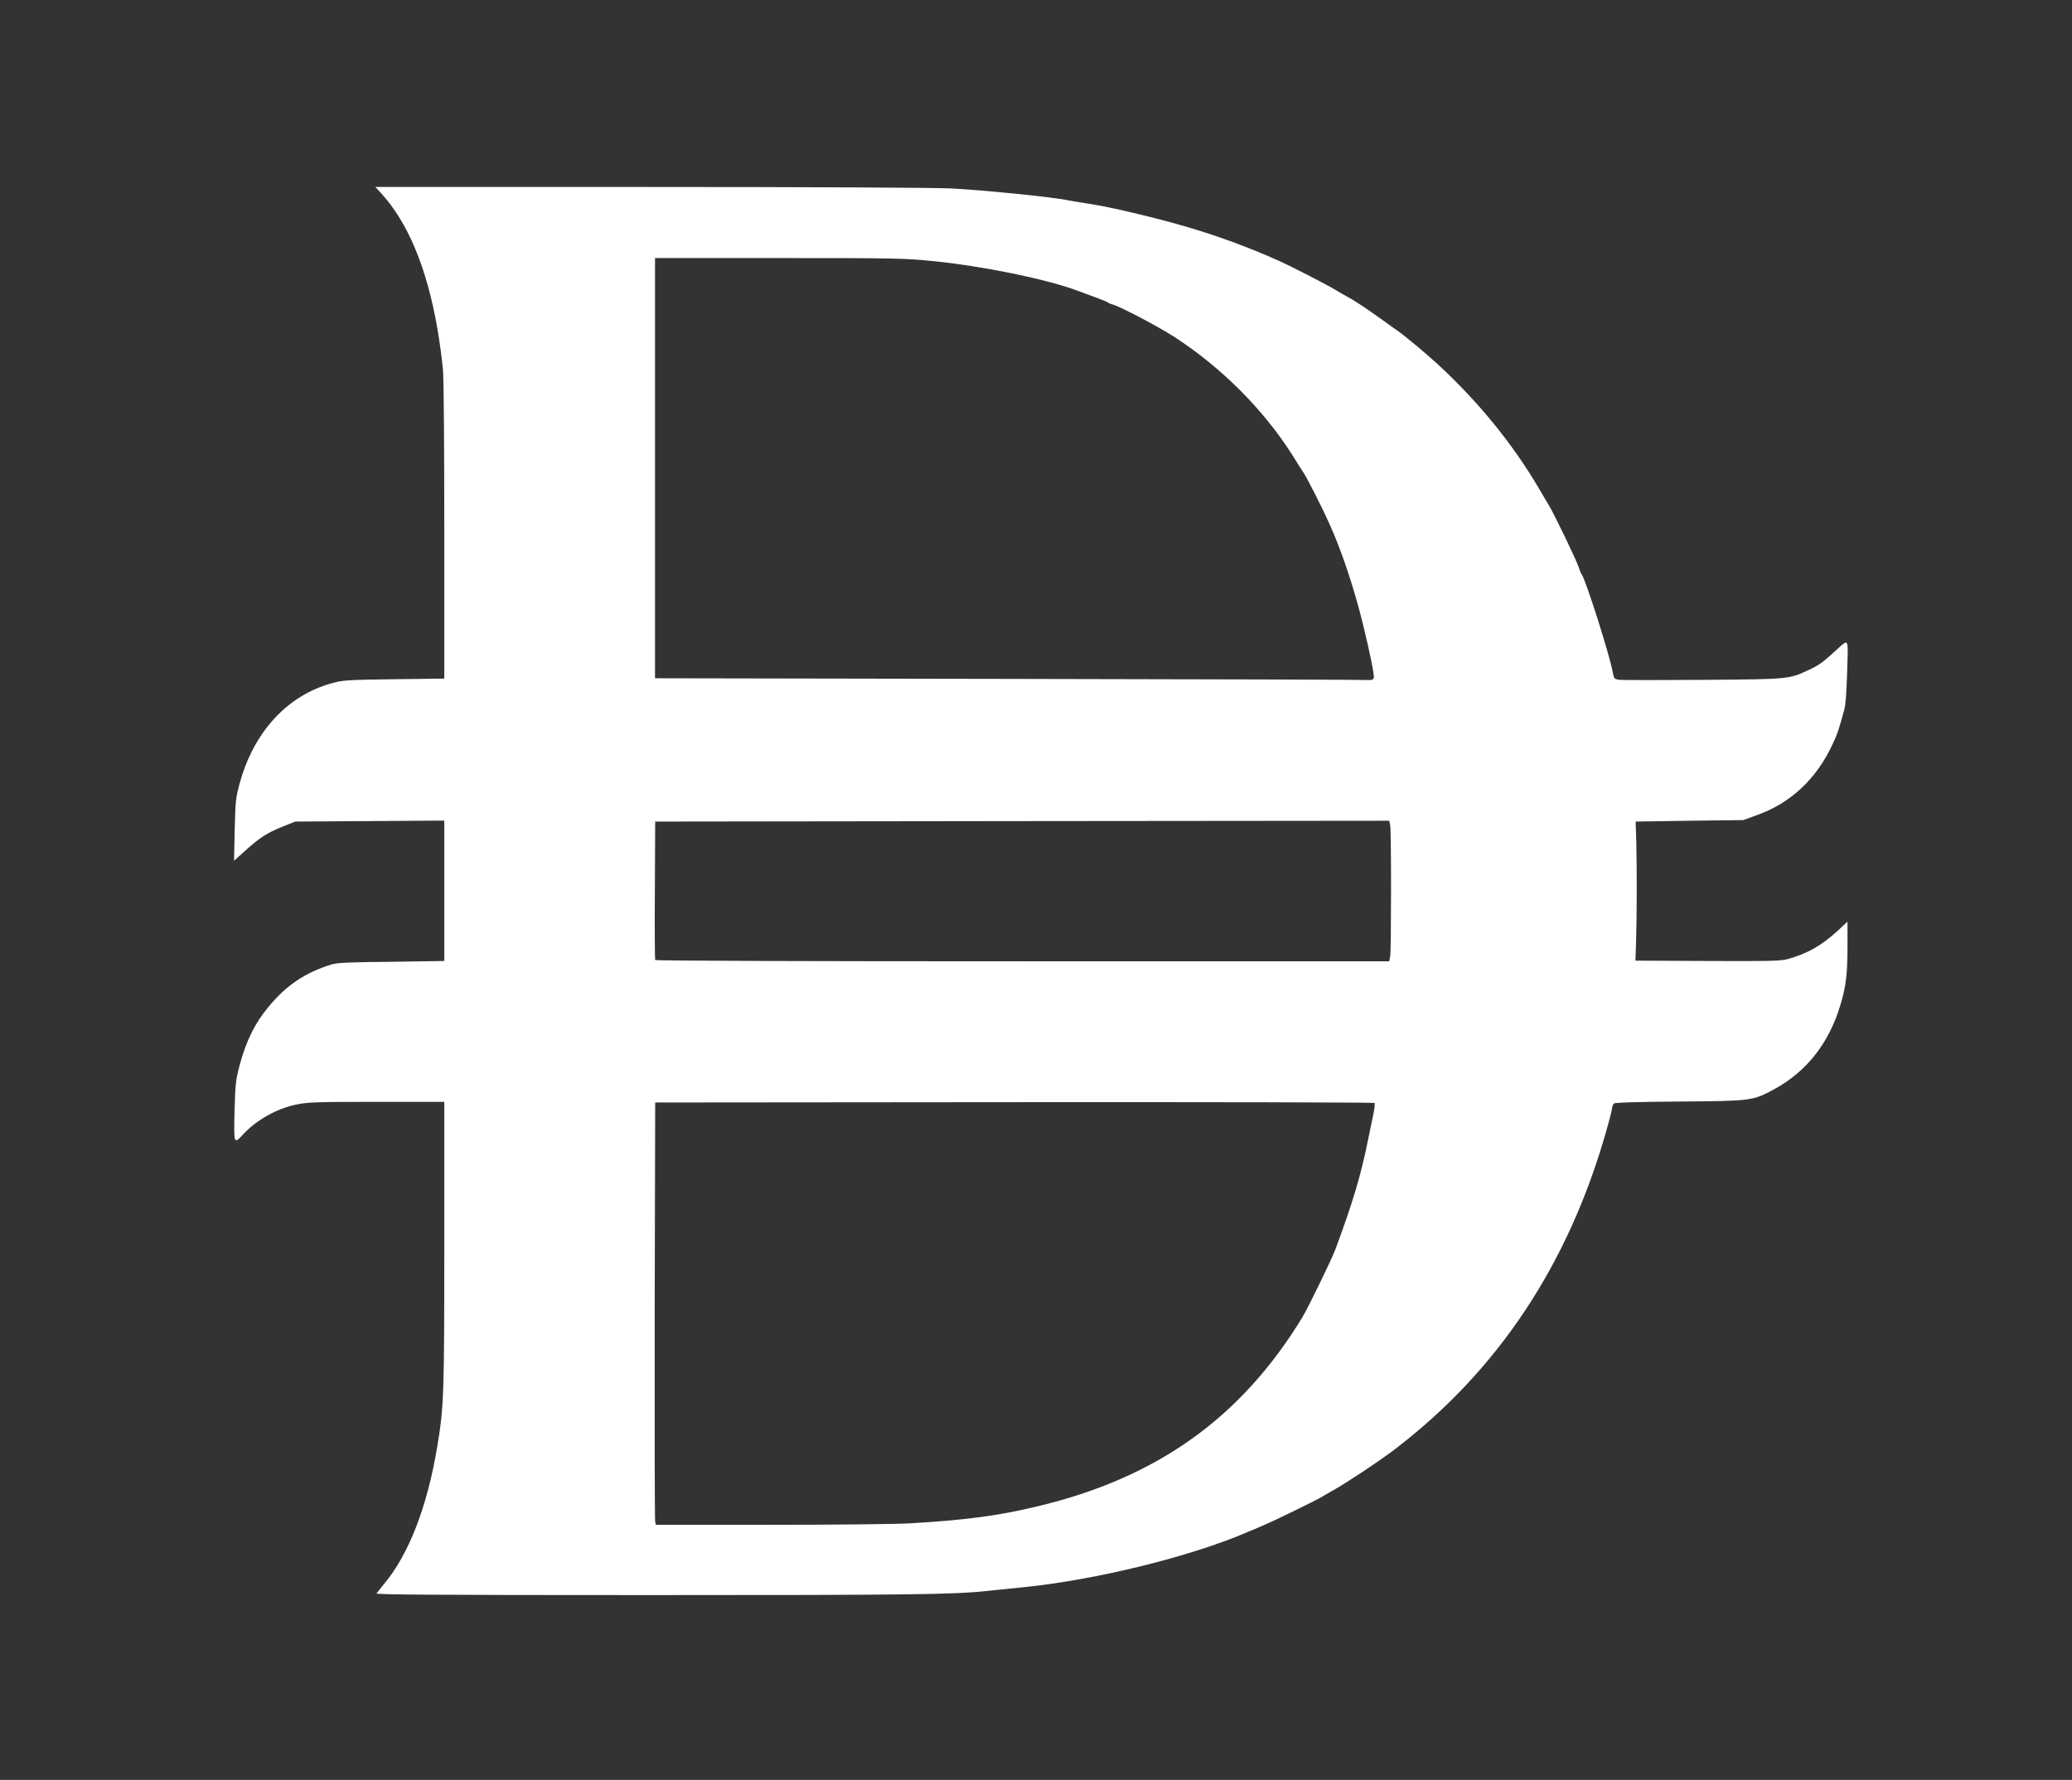 <svg width="71" height="61" viewBox="0 0 71 61" fill="none" xmlns="http://www.w3.org/2000/svg">
<rect x="0" y="0" width="71" height="61" fill="#333333" stroke="none"/>
<path d="M12.902 54.61C12.924 54.577 13.046 54.427 13.162 54.283C14.008 53.273 14.644 51.63 14.986 49.56C15.213 48.2 15.224 47.773 15.224 42.59V37.762H12.913C10.801 37.762 10.557 37.773 10.143 37.856C9.49 37.995 8.816 38.367 8.362 38.844C8.003 39.227 8.014 39.249 8.036 38.09C8.064 37.13 8.075 37.024 8.213 36.502C8.434 35.675 8.738 35.059 9.197 34.51C9.822 33.755 10.458 33.334 11.365 33.051C11.558 32.995 11.967 32.973 13.416 32.962L15.224 32.934V30.531V28.123L12.675 28.14L10.115 28.156L9.673 28.334C9.148 28.545 8.91 28.7 8.396 29.16L8.02 29.499L8.042 28.439C8.069 27.457 8.075 27.346 8.213 26.846C8.694 25.082 9.855 23.822 11.387 23.411C11.768 23.306 11.918 23.3 13.516 23.278L15.224 23.256V18.284C15.224 15.281 15.208 13.067 15.18 12.69C15.152 12.346 15.064 11.702 14.986 11.253C14.627 9.183 13.98 7.623 13.051 6.613L12.863 6.408H22.213C27.803 6.408 31.983 6.43 32.597 6.458C33.675 6.513 36.081 6.752 36.623 6.869C36.794 6.902 37.115 6.952 37.325 6.985C37.773 7.052 38.514 7.207 39.581 7.479C41.085 7.856 42.456 8.328 43.8 8.927C44.22 9.116 45.425 9.732 45.746 9.926C45.917 10.026 46.122 10.148 46.199 10.187C46.415 10.304 46.774 10.537 47.3 10.914C47.559 11.103 47.819 11.286 47.875 11.325C48.107 11.48 48.909 12.152 49.274 12.49C50.661 13.772 51.823 15.198 52.724 16.724C52.851 16.946 53.017 17.224 53.089 17.34C53.271 17.651 54.023 19.205 54.095 19.438C54.128 19.544 54.173 19.654 54.195 19.677C54.338 19.865 55.168 22.485 55.267 23.056C55.3 23.239 55.317 23.267 55.455 23.295C55.544 23.311 56.832 23.311 58.319 23.3C61.294 23.278 61.294 23.278 61.952 22.973C62.323 22.801 62.433 22.723 62.843 22.351C63.379 21.869 63.329 21.791 63.296 23.001C63.274 23.711 63.246 24.149 63.196 24.327C63.008 25.01 62.964 25.154 62.798 25.498C62.256 26.686 61.35 27.535 60.188 27.94L59.735 28.106L57.888 28.128L56.047 28.156L56.069 28.805C56.091 29.66 56.091 31.353 56.064 32.224L56.041 32.923L58.508 32.934C60.62 32.945 61.012 32.934 61.245 32.873C61.941 32.679 62.411 32.413 62.986 31.885L63.307 31.586V32.407C63.307 33.384 63.257 33.816 63.058 34.46C62.666 35.764 61.892 36.736 60.786 37.335C60.067 37.723 60.023 37.734 57.551 37.751C56.102 37.762 55.345 37.784 55.306 37.818C55.273 37.851 55.245 37.906 55.245 37.951C55.245 37.995 55.162 38.345 55.052 38.722C53.758 43.312 51.342 46.957 47.808 49.66C47.327 50.032 46.15 50.814 45.674 51.081C45.492 51.186 45.292 51.297 45.243 51.33C45.011 51.458 43.678 52.113 43.346 52.252C43.147 52.34 42.887 52.451 42.771 52.496C40.819 53.345 37.546 54.149 35.047 54.399C34.638 54.438 34.096 54.499 33.847 54.521C32.719 54.649 31.154 54.666 22.268 54.666C14.76 54.666 12.874 54.649 12.902 54.61ZM31.187 52.207C33.056 52.096 34.206 51.952 35.55 51.624C39.653 50.648 42.539 48.583 44.635 45.132C44.828 44.81 45.646 43.134 45.768 42.795C46.349 41.225 46.631 40.293 46.879 39.061C46.94 38.761 47.023 38.361 47.062 38.173C47.101 37.99 47.117 37.818 47.101 37.801C47.073 37.779 41.522 37.768 34.754 37.773L22.451 37.784L22.434 44.915C22.429 48.833 22.434 52.091 22.451 52.152L22.473 52.257H26.404C28.561 52.257 30.717 52.235 31.187 52.207ZM47.637 32.768C47.676 32.529 47.676 28.478 47.637 28.278L47.604 28.128L35.025 28.14L22.451 28.156L22.44 30.509C22.429 31.802 22.44 32.879 22.451 32.901C22.468 32.929 27.826 32.945 35.041 32.945H47.604L47.637 32.768ZM47.073 23.239C47.101 23.156 46.968 22.474 46.697 21.364C46.387 20.115 45.967 18.855 45.541 17.923C45.331 17.446 44.806 16.414 44.679 16.219C44.618 16.131 44.441 15.848 44.286 15.598C43.291 14.033 41.87 12.607 40.25 11.552C39.658 11.175 38.442 10.531 38.115 10.431C38.049 10.415 37.977 10.381 37.95 10.359C37.911 10.326 37.408 10.137 36.822 9.926C35.743 9.543 33.692 9.127 32.044 8.955C30.977 8.85 30.806 8.844 26.698 8.844H22.445V16.042V23.245L34.66 23.267C41.378 23.278 46.913 23.295 46.957 23.306C47.007 23.311 47.056 23.278 47.073 23.239Z" fill="white"/>
</svg>

